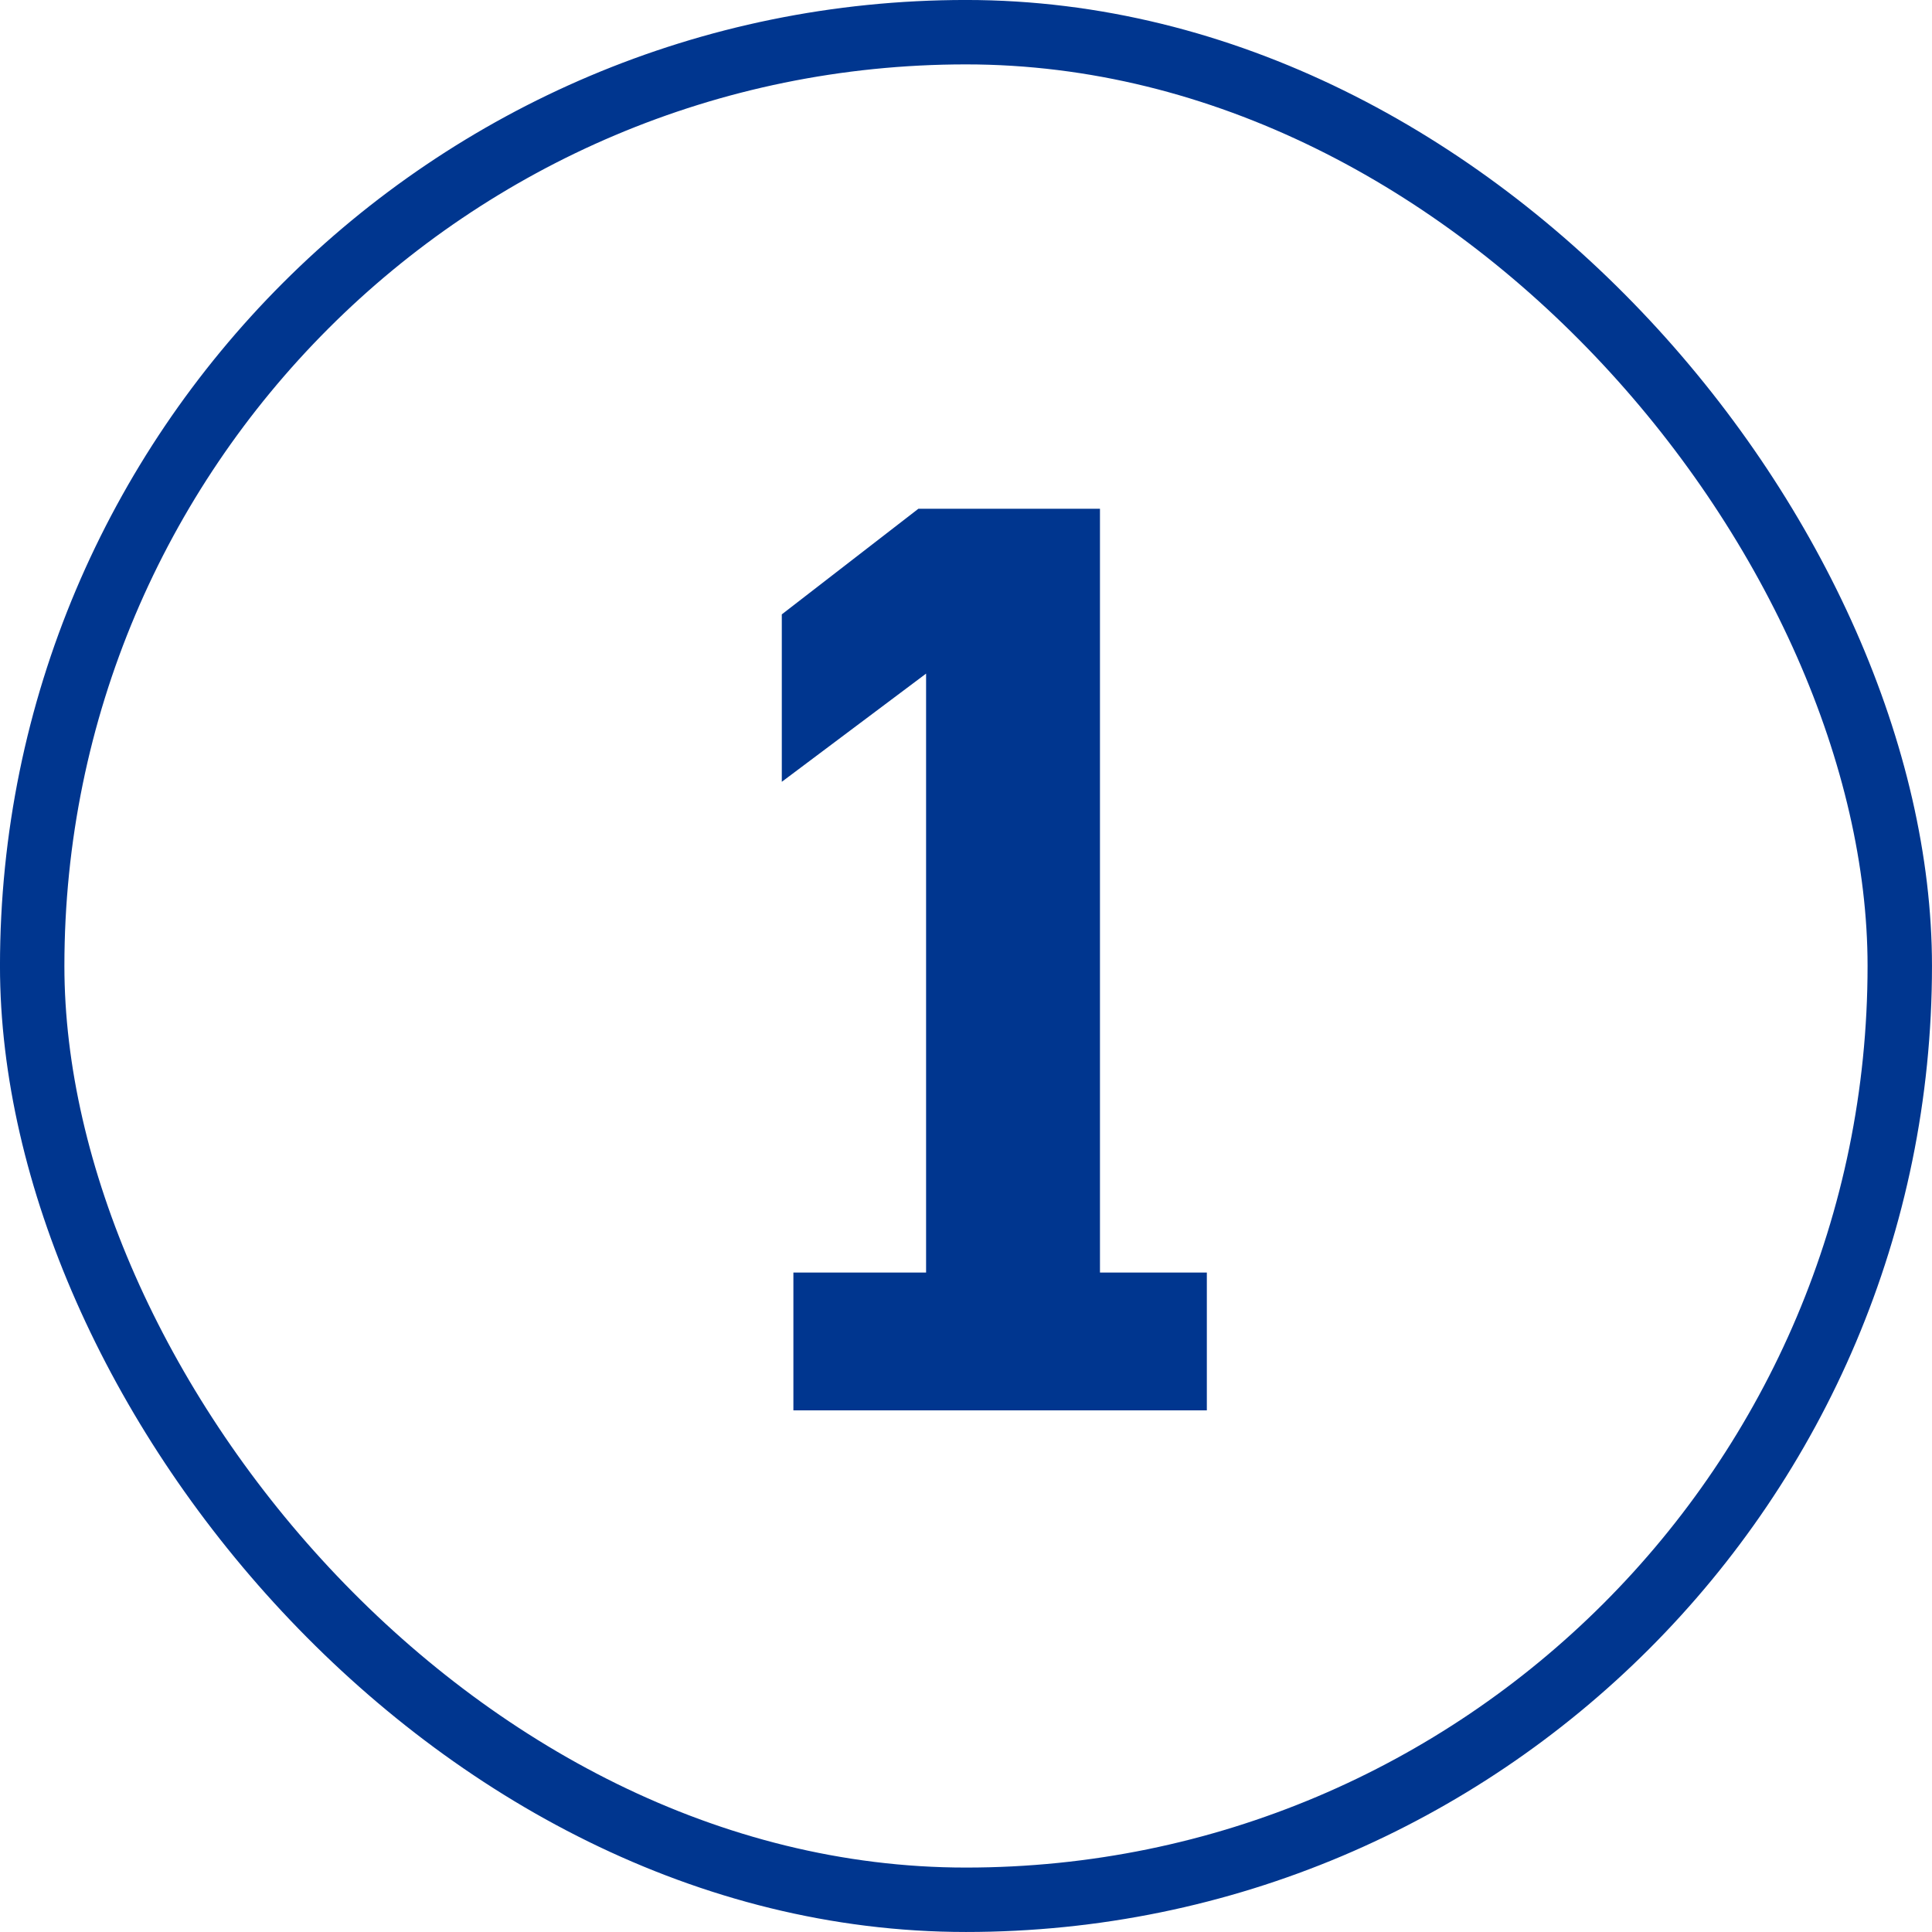 <svg width="50" height="50" viewBox="0 0 50 50" fill="none" xmlns="http://www.w3.org/2000/svg">
<rect x="0.833" y="0.833" width="48.333" height="48.333" rx="24.167" stroke="#00368F" stroke-width="1.667"/>
<path d="M20.533 36.5V32.933H23.967V17.433L20.233 20.233V15.9L23.767 13.167H28.467V32.933H31.233V36.5H20.533Z" fill="#00368F"/>
</svg>
